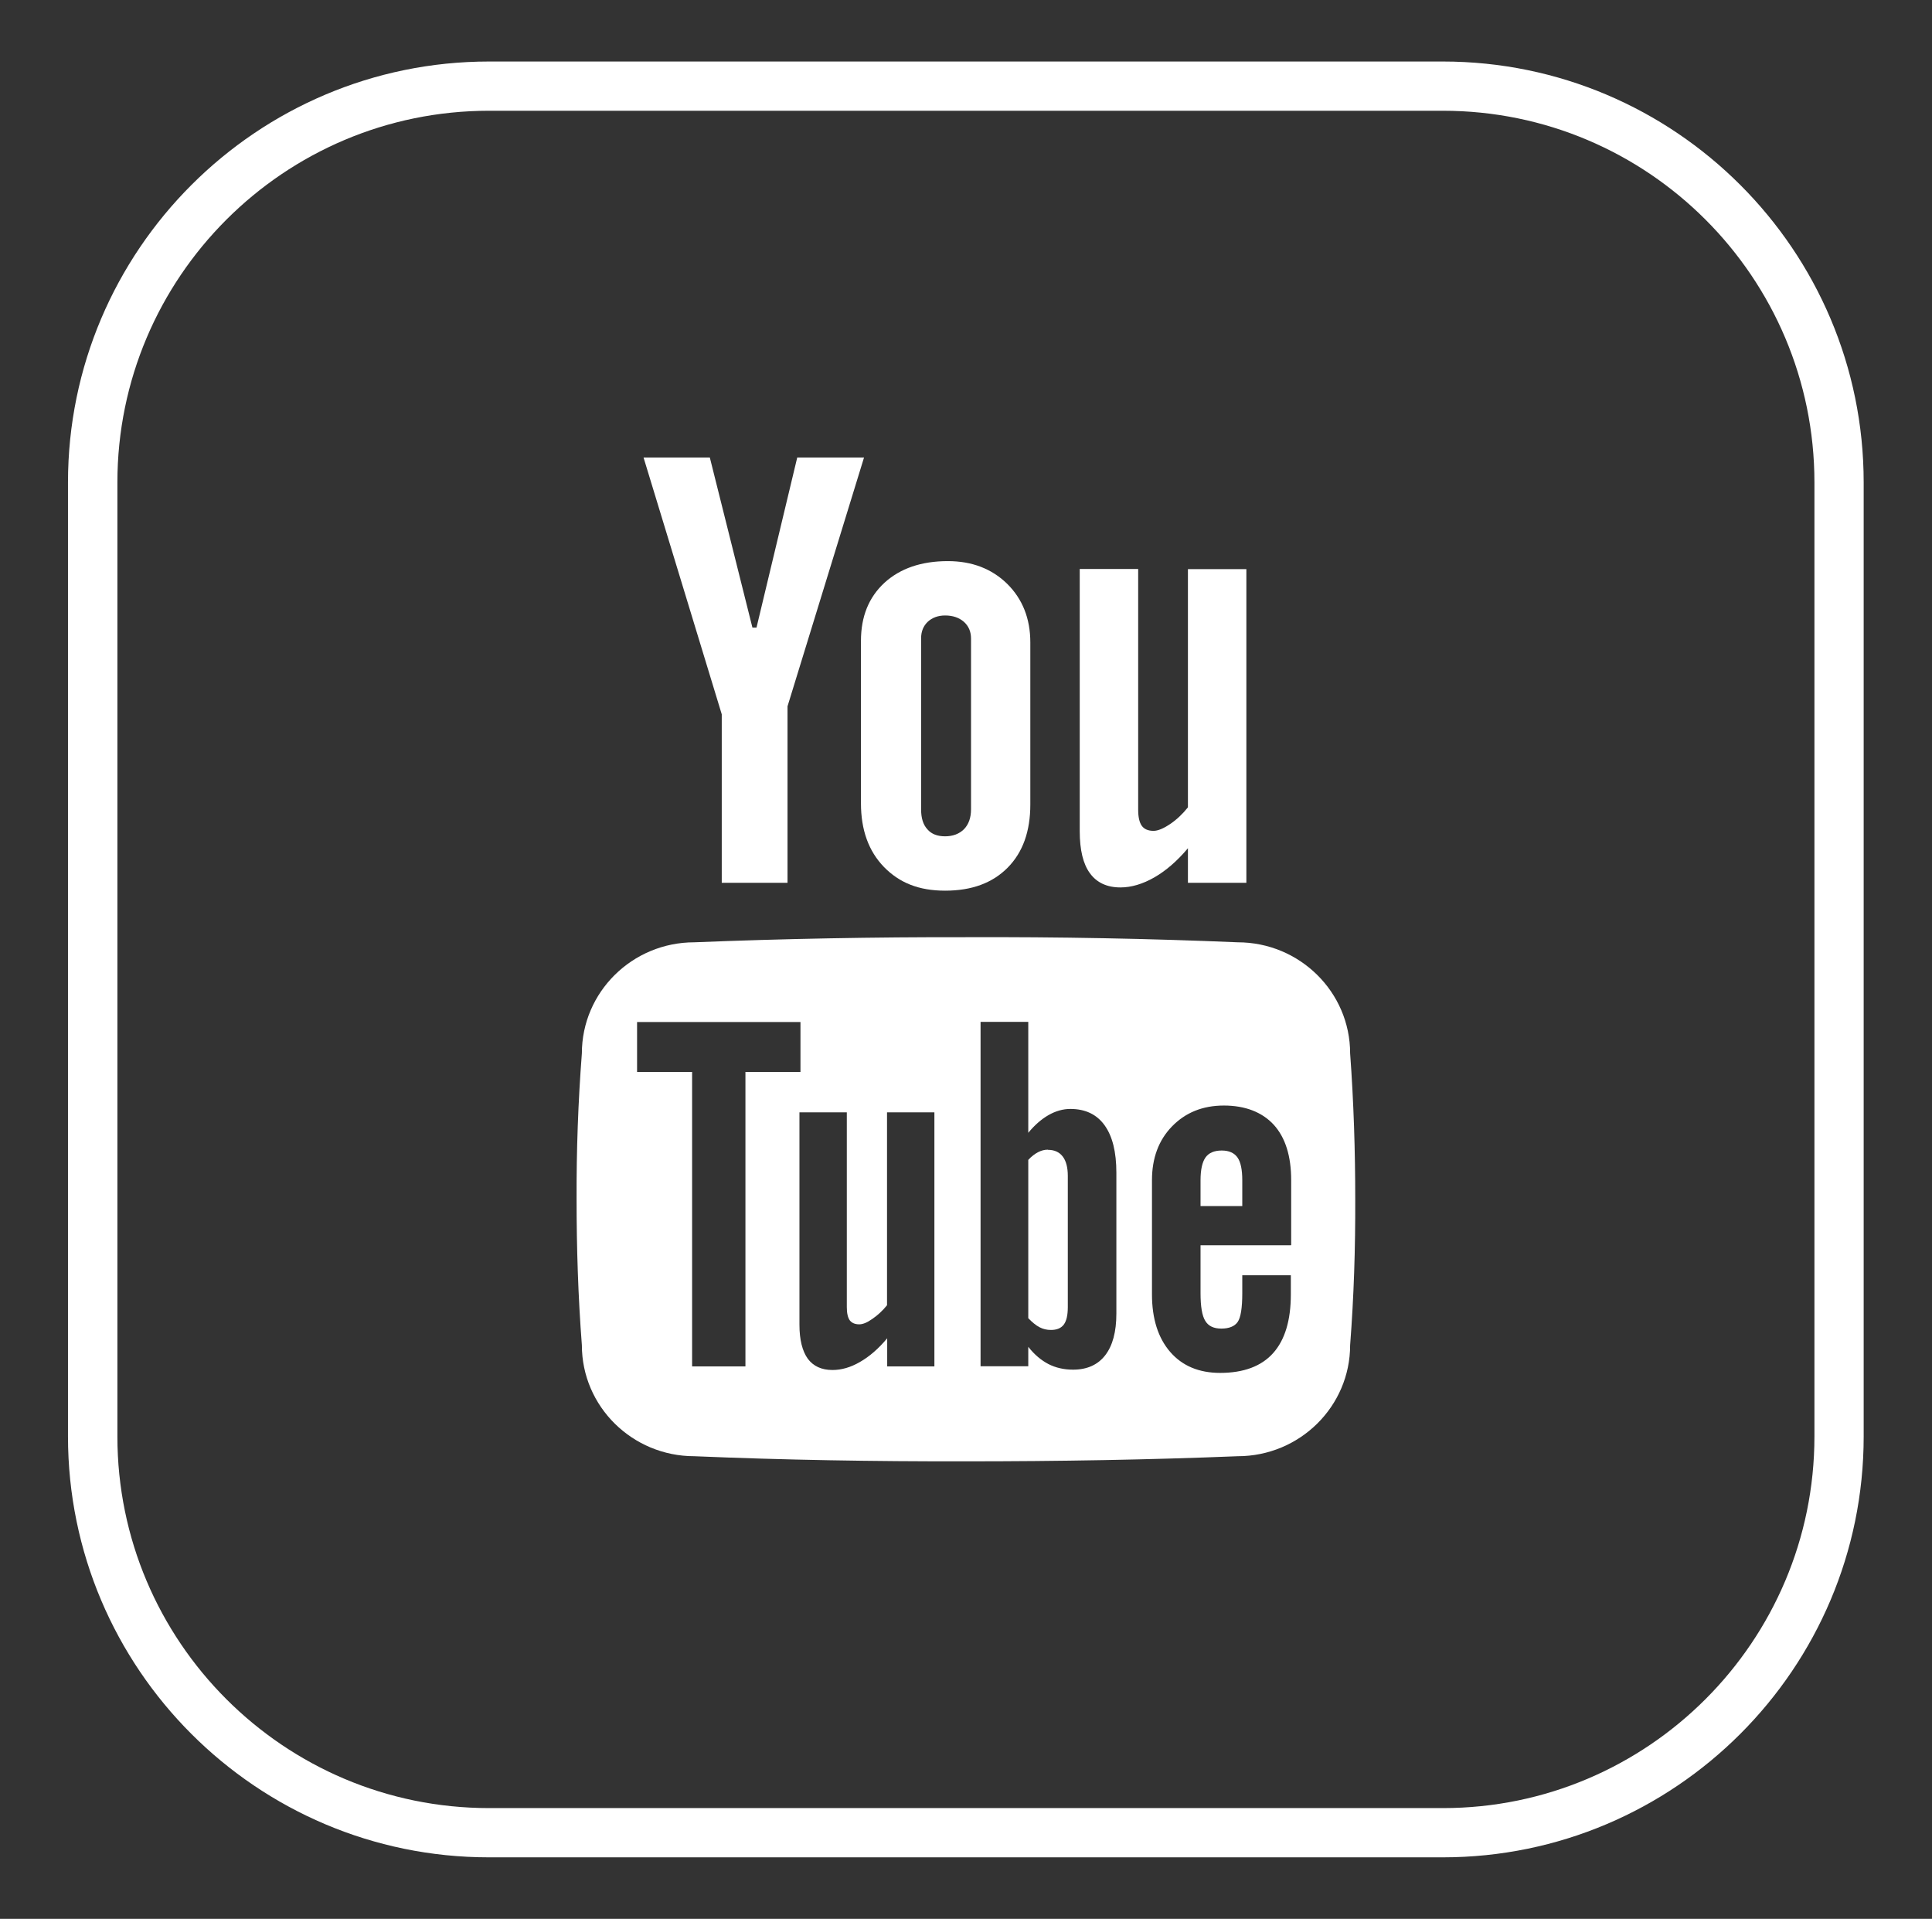 <?xml version="1.0" encoding="UTF-8"?>
<svg id="Layer_1" data-name="Layer 1" xmlns="http://www.w3.org/2000/svg" viewBox="0 0 113.39 112.61">
  <rect x="0" y="0" width="113.39" height="112.61" fill="#333333" stroke="none"/>
  <defs>
    <style>
      .cls-1 {
        fill: #fff;
      }
    </style>
  </defs>
  <path class="cls-1" d="m84.69,6.5c12.03,0,21.8,9.78,21.8,21.81v55.99c0,12.03-9.78,21.81-21.8,21.81H28.7c-12.03,0-21.81-9.78-21.81-21.81V28.31c0-12.03,9.78-21.81,21.81-21.81h55.99Zm0-2.89H28.7C15.08,3.61,3.99,14.69,3.99,28.31v55.99c0,13.62,11.08,24.7,24.7,24.7h55.99c13.62,0,24.7-11.08,24.7-24.7V28.31c0-13.62-11.08-24.7-24.7-24.7"/>
  <polygon class="cls-1" points="37.77 26.85 41.66 26.85 44.16 36.83 44.4 36.83 46.79 26.85 50.71 26.85 46.22 41.45 46.22 51.81 42.36 51.81 42.36 41.92 37.77 26.85"/>
  <path class="cls-1" d="m50.53,37.61c0-1.43.46-2.56,1.38-3.41.92-.84,2.16-1.27,3.72-1.27,1.42,0,2.58.45,3.48,1.33.9.89,1.36,2.04,1.36,3.44v9.51c0,1.58-.44,2.81-1.33,3.71-.89.9-2.11,1.35-3.67,1.35s-2.69-.47-3.59-1.39c-.9-.93-1.35-2.17-1.35-3.74v-9.55Zm3.53,9.89c0,.51.12.9.37,1.17.24.28.59.41,1.04.41s.83-.14,1.11-.42c.27-.28.41-.67.41-1.16v-10.03c0-.4-.14-.73-.42-.98-.28-.24-.64-.37-1.1-.37-.42,0-.76.13-1.02.37-.26.25-.39.57-.39.98v10.03Z"/>
  <path class="cls-1" d="m73.15,33.39v18.42h-3.43v-2.03c-.63.75-1.29,1.32-1.97,1.71-.68.39-1.35.59-1.99.59-.79,0-1.39-.28-1.79-.83-.4-.54-.6-1.37-.6-2.47v-15.39h3.43v14.12c0,.44.07.75.21.95.14.2.38.3.69.3.25,0,.57-.13.96-.39.39-.26.74-.59,1.06-.99v-13.98h3.43Z"/>
  <path class="cls-1" d="m61.5,67.47c-.2,0-.39.05-.58.15-.19.1-.39.25-.57.45v9.29c.23.24.45.42.66.53.21.11.43.16.67.16.34,0,.59-.1.75-.31.16-.21.24-.55.24-1.03v-7.7c0-.5-.1-.88-.3-1.14s-.49-.39-.86-.39"/>
  <path class="cls-1" d="m71.7,67.52c-.44,0-.76.14-.95.41-.19.27-.29.72-.29,1.34v1.51h2.45v-1.51c0-.62-.09-1.07-.28-1.34-.19-.27-.5-.41-.92-.41"/>
  <path class="cls-1" d="m79.24,61.82c0-3.6-2.96-6.52-6.6-6.52-5.2-.22-10.52-.32-15.94-.3-5.43-.01-10.75.09-15.95.3-3.64,0-6.6,2.92-6.6,6.52-.22,2.85-.32,5.7-.31,8.56,0,2.85.09,5.7.31,8.56,0,3.6,2.96,6.52,6.6,6.52,5.2.22,10.52.31,15.95.3,5.42,0,10.75-.09,15.94-.3,3.64,0,6.6-2.92,6.6-6.52.22-2.85.31-5.7.3-8.56,0-2.85-.09-5.7-.3-8.56m-35.5,18.37h-3.12v-17.28h-3.23v-2.93h9.59v2.93h-3.23v17.28Zm11.11,0h-2.78v-1.65c-.51.61-1.04,1.07-1.6,1.39-.55.32-1.09.47-1.61.47-.64,0-1.12-.22-1.45-.66-.32-.45-.49-1.11-.49-2v-12.46h2.78v11.43c0,.36.06.61.17.77.12.16.31.24.56.24.21,0,.46-.1.77-.32.31-.21.6-.48.86-.8v-11.32h2.78v14.91Zm10.67-3.09c0,1.06-.22,1.87-.65,2.43-.43.56-1.06.85-1.89.85-.54,0-1.02-.11-1.45-.33-.42-.22-.82-.55-1.18-1.01v1.14h-2.8v-20.21h2.8v6.51c.37-.45.77-.8,1.19-1.04.42-.24.85-.36,1.28-.36.88,0,1.55.32,2.01.96.46.64.69,1.56.69,2.78v8.27Zm10.24-4.02h-5.3v2.81c0,.78.09,1.33.28,1.63.18.3.49.45.94.45s.78-.13.96-.39c.18-.26.27-.82.27-1.7v-1.04h2.85v1.12c0,1.53-.35,2.68-1.04,3.45-.69.77-1.73,1.16-3.11,1.16-1.24,0-2.22-.41-2.93-1.23-.71-.82-1.07-1.95-1.07-3.38v-6.7c0-1.29.39-2.35,1.18-3.16s1.8-1.22,3.04-1.22,2.24.38,2.93,1.13c.68.75,1.02,1.84,1.02,3.25v3.8Z"/>
</svg>